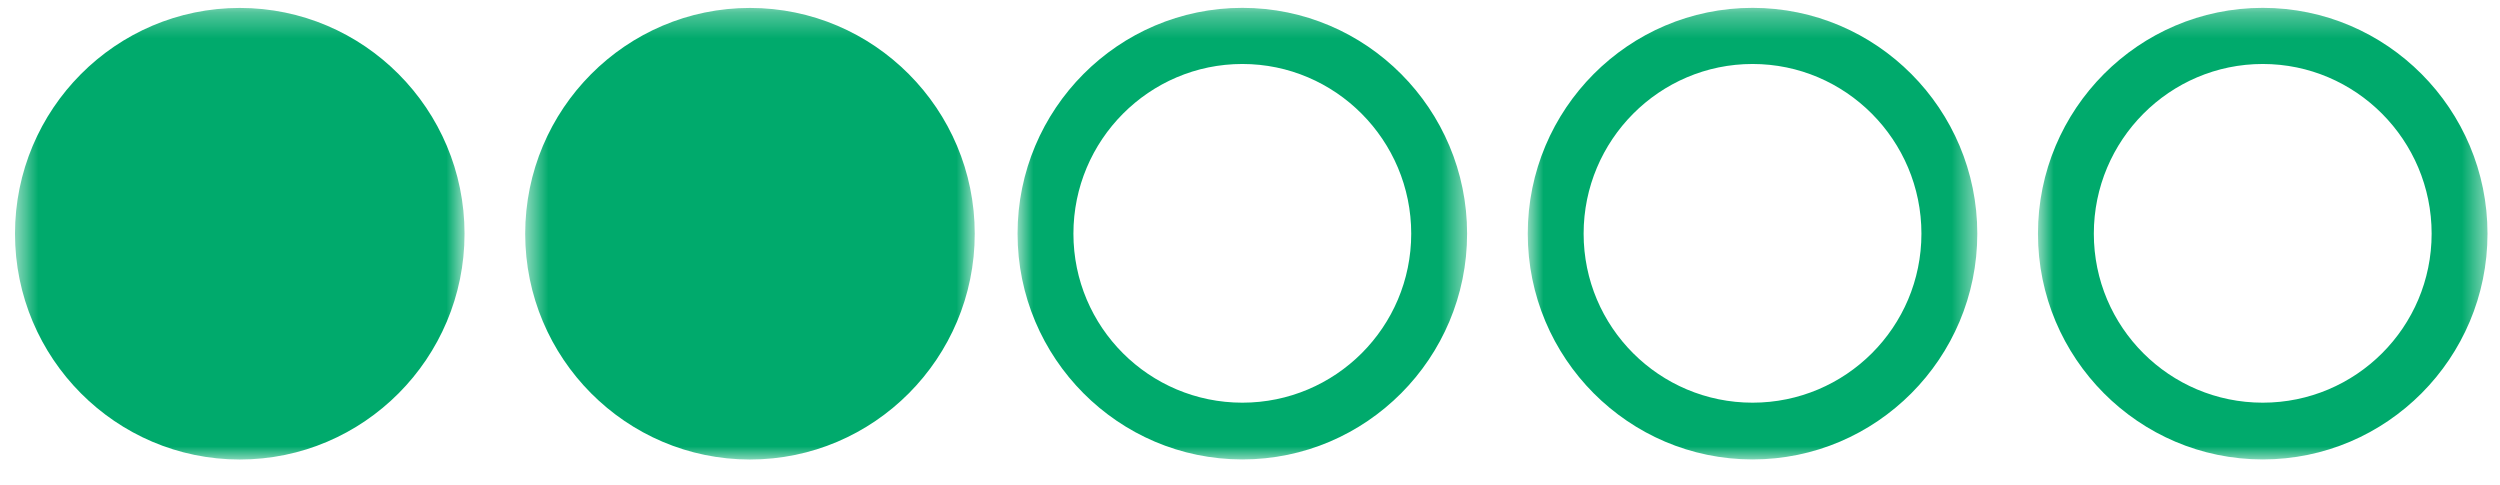 <svg width="98" height="19" viewBox="0 0 98 19" fill="none" xmlns="http://www.w3.org/2000/svg">
<g clip-path="url(#clip0_1_111)">
<mask id="mask0_1_111" style="mask-type:alpha" maskUnits="userSpaceOnUse" x="79" y="0" width="19" height="19">
<path d="M79.888 0.308H97.51V18.01H79.888V0.308Z" fill="white"/>
</mask>
<g mask="url(#mask0_1_111)">
<path fill-rule="evenodd" clip-rule="evenodd" d="M95.32 9.159C95.32 5.493 92.349 2.508 88.7 2.508C85.049 2.508 82.078 5.493 82.078 9.159C82.078 12.826 85.049 15.785 88.7 15.785C92.349 15.785 95.32 12.826 95.32 9.159ZM79.888 9.159C79.888 4.278 83.841 0.308 88.7 0.308C93.558 0.308 97.51 4.278 97.51 9.159C97.51 14.04 93.558 18.01 88.7 18.01C83.841 18.01 79.888 14.04 79.888 9.159Z" fill="#00AA6C"/>
</g>
<mask id="mask1_1_111" style="mask-type:alpha" maskUnits="userSpaceOnUse" x="59" y="0" width="19" height="19">
<path d="M59.888 0.308H77.51V18.01H59.888V0.308Z" fill="white"/>
</mask>
<g mask="url(#mask1_1_111)">
<path fill-rule="evenodd" clip-rule="evenodd" d="M75.32 9.159C75.32 5.493 72.349 2.508 68.7 2.508C65.049 2.508 62.078 5.493 62.078 9.159C62.078 12.826 65.049 15.785 68.7 15.785C72.349 15.785 75.32 12.826 75.32 9.159ZM59.888 9.159C59.888 4.278 63.84 0.308 68.7 0.308C73.558 0.308 77.51 4.278 77.51 9.159C77.51 14.04 73.558 18.01 68.7 18.01C63.84 18.01 59.888 14.04 59.888 9.159Z" fill="#00AA6C"/>
</g>
<mask id="mask2_1_111" style="mask-type:alpha" maskUnits="userSpaceOnUse" x="39" y="0" width="19" height="19">
<path d="M39.888 0.308H57.51V18.01H39.888V0.308Z" fill="white"/>
</mask>
<g mask="url(#mask2_1_111)">
<path fill-rule="evenodd" clip-rule="evenodd" d="M55.32 9.159C55.32 5.493 52.349 2.508 48.7 2.508C45.049 2.508 42.078 5.493 42.078 9.159C42.078 12.826 45.049 15.785 48.7 15.785C52.349 15.785 55.32 12.826 55.32 9.159ZM39.888 9.159C39.888 4.278 43.84 0.308 48.7 0.308C53.558 0.308 57.51 4.278 57.51 9.159C57.51 14.04 53.558 18.01 48.7 18.01C43.84 18.01 39.888 14.04 39.888 9.159Z" fill="#00AA6C"/>
</g>
<mask id="mask3_1_111" style="mask-type:alpha" maskUnits="userSpaceOnUse" x="20" y="0" width="19" height="19">
<path d="M20.588 0.311H38.21V18.013H20.588V0.311Z" fill="white"/>
</mask>
<g mask="url(#mask3_1_111)">
<path fill-rule="evenodd" clip-rule="evenodd" d="M20.588 9.162C20.588 4.281 24.541 0.311 29.399 0.311C34.258 0.311 38.21 4.281 38.21 9.162C38.21 14.042 34.258 18.013 29.399 18.013C24.541 18.013 20.588 14.042 20.588 9.162Z" fill="#00AA6C"/>
</g>
<mask id="mask4_1_111" style="mask-type:alpha" maskUnits="userSpaceOnUse" x="0" y="0" width="19" height="19">
<path d="M0.588 0.311H18.21V18.013H0.588V0.311Z" fill="white"/>
</mask>
<g mask="url(#mask4_1_111)">
<path fill-rule="evenodd" clip-rule="evenodd" d="M0.588 9.162C0.588 4.281 4.541 0.311 9.399 0.311C14.258 0.311 18.21 4.281 18.21 9.162C18.21 14.042 14.258 18.013 9.399 18.013C4.541 18.013 0.588 14.042 0.588 9.162Z" fill="#00AA6C"/>
</g>
</g>
<defs>
<clipPath id="clip0_1_111">
<rect width="98" height="19" fill="white"/>
</clipPath>
</defs>
</svg>

